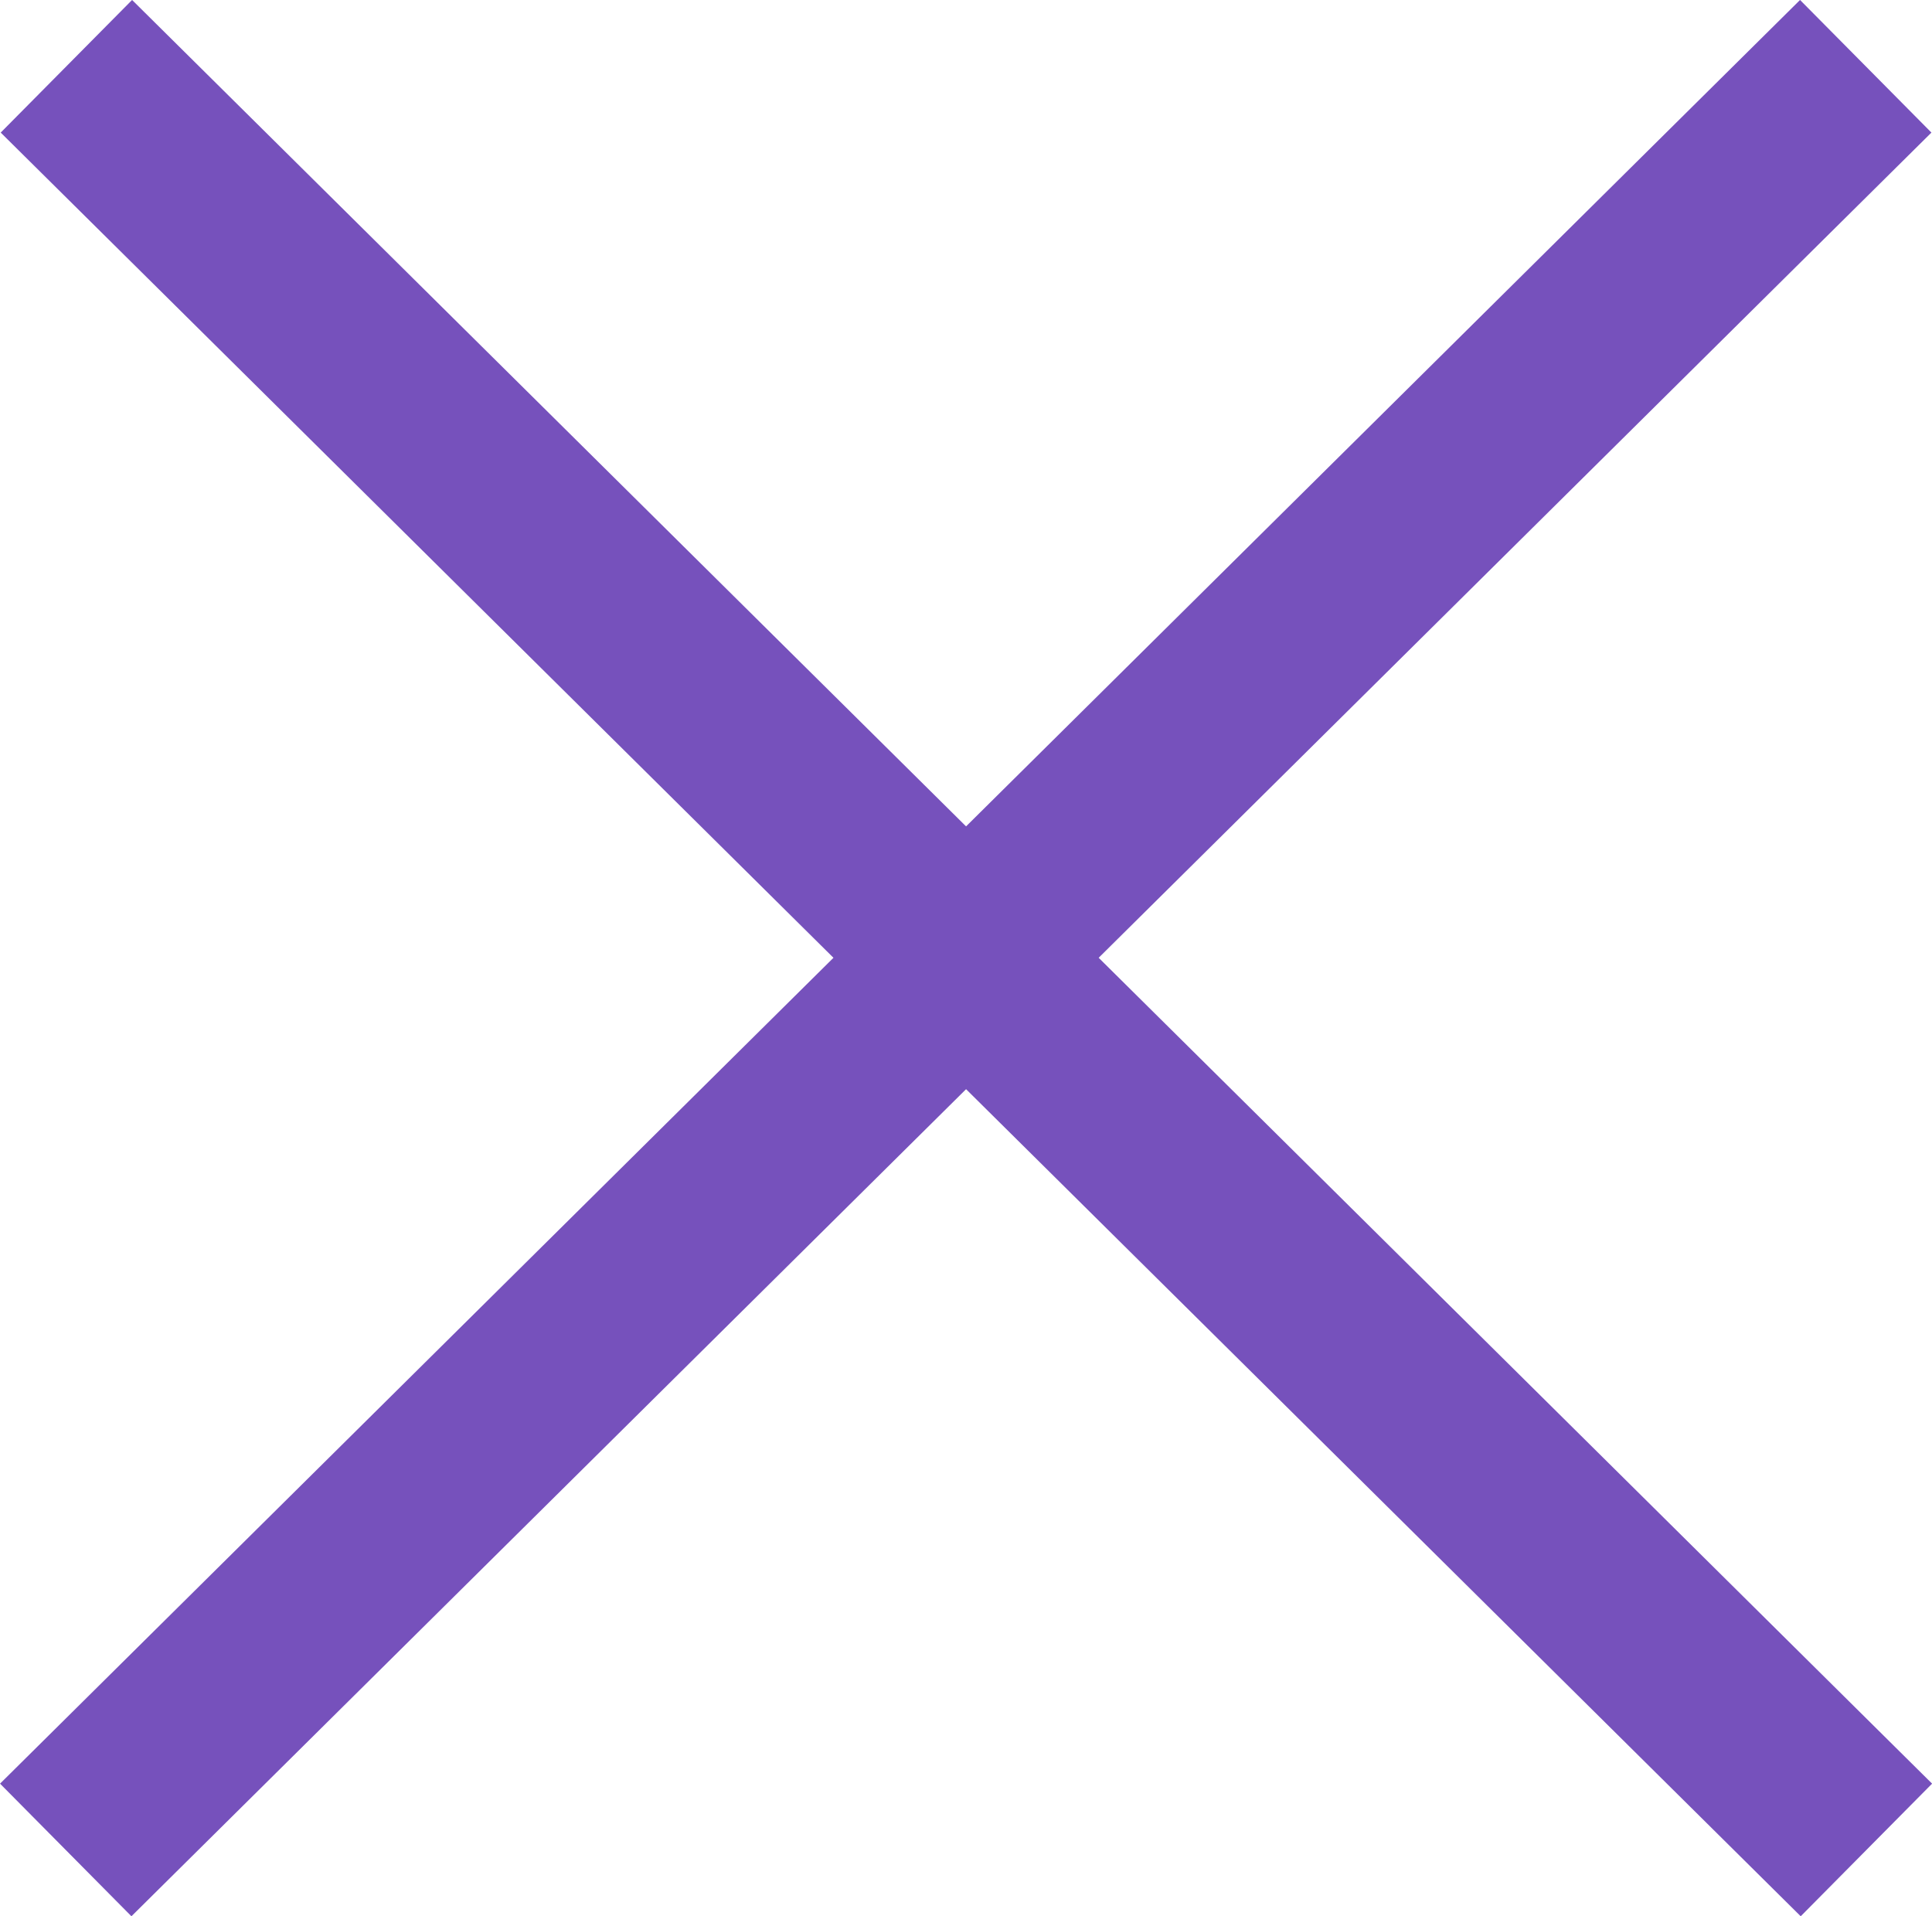 <svg xmlns="http://www.w3.org/2000/svg" width="14.49" height="14.371" viewBox="0 0 14.49 14.371">
  <g id="close-seren" transform="translate(0.493 0.497)">
    <path id="Path_3" data-name="Path 3" d="M0,13.376,13.5,0" transform="translate(0)" fill="none" stroke="#7651bc" stroke-miterlimit="10" stroke-width="1.4"/>
    <path id="Path_3_Copy_9" data-name="Path 3 Copy 9" d="M0,13.376-13.5,0" transform="translate(13.505)" fill="none" stroke="#7651bc" stroke-miterlimit="10" stroke-width="1.4"/>
  </g>
</svg>
